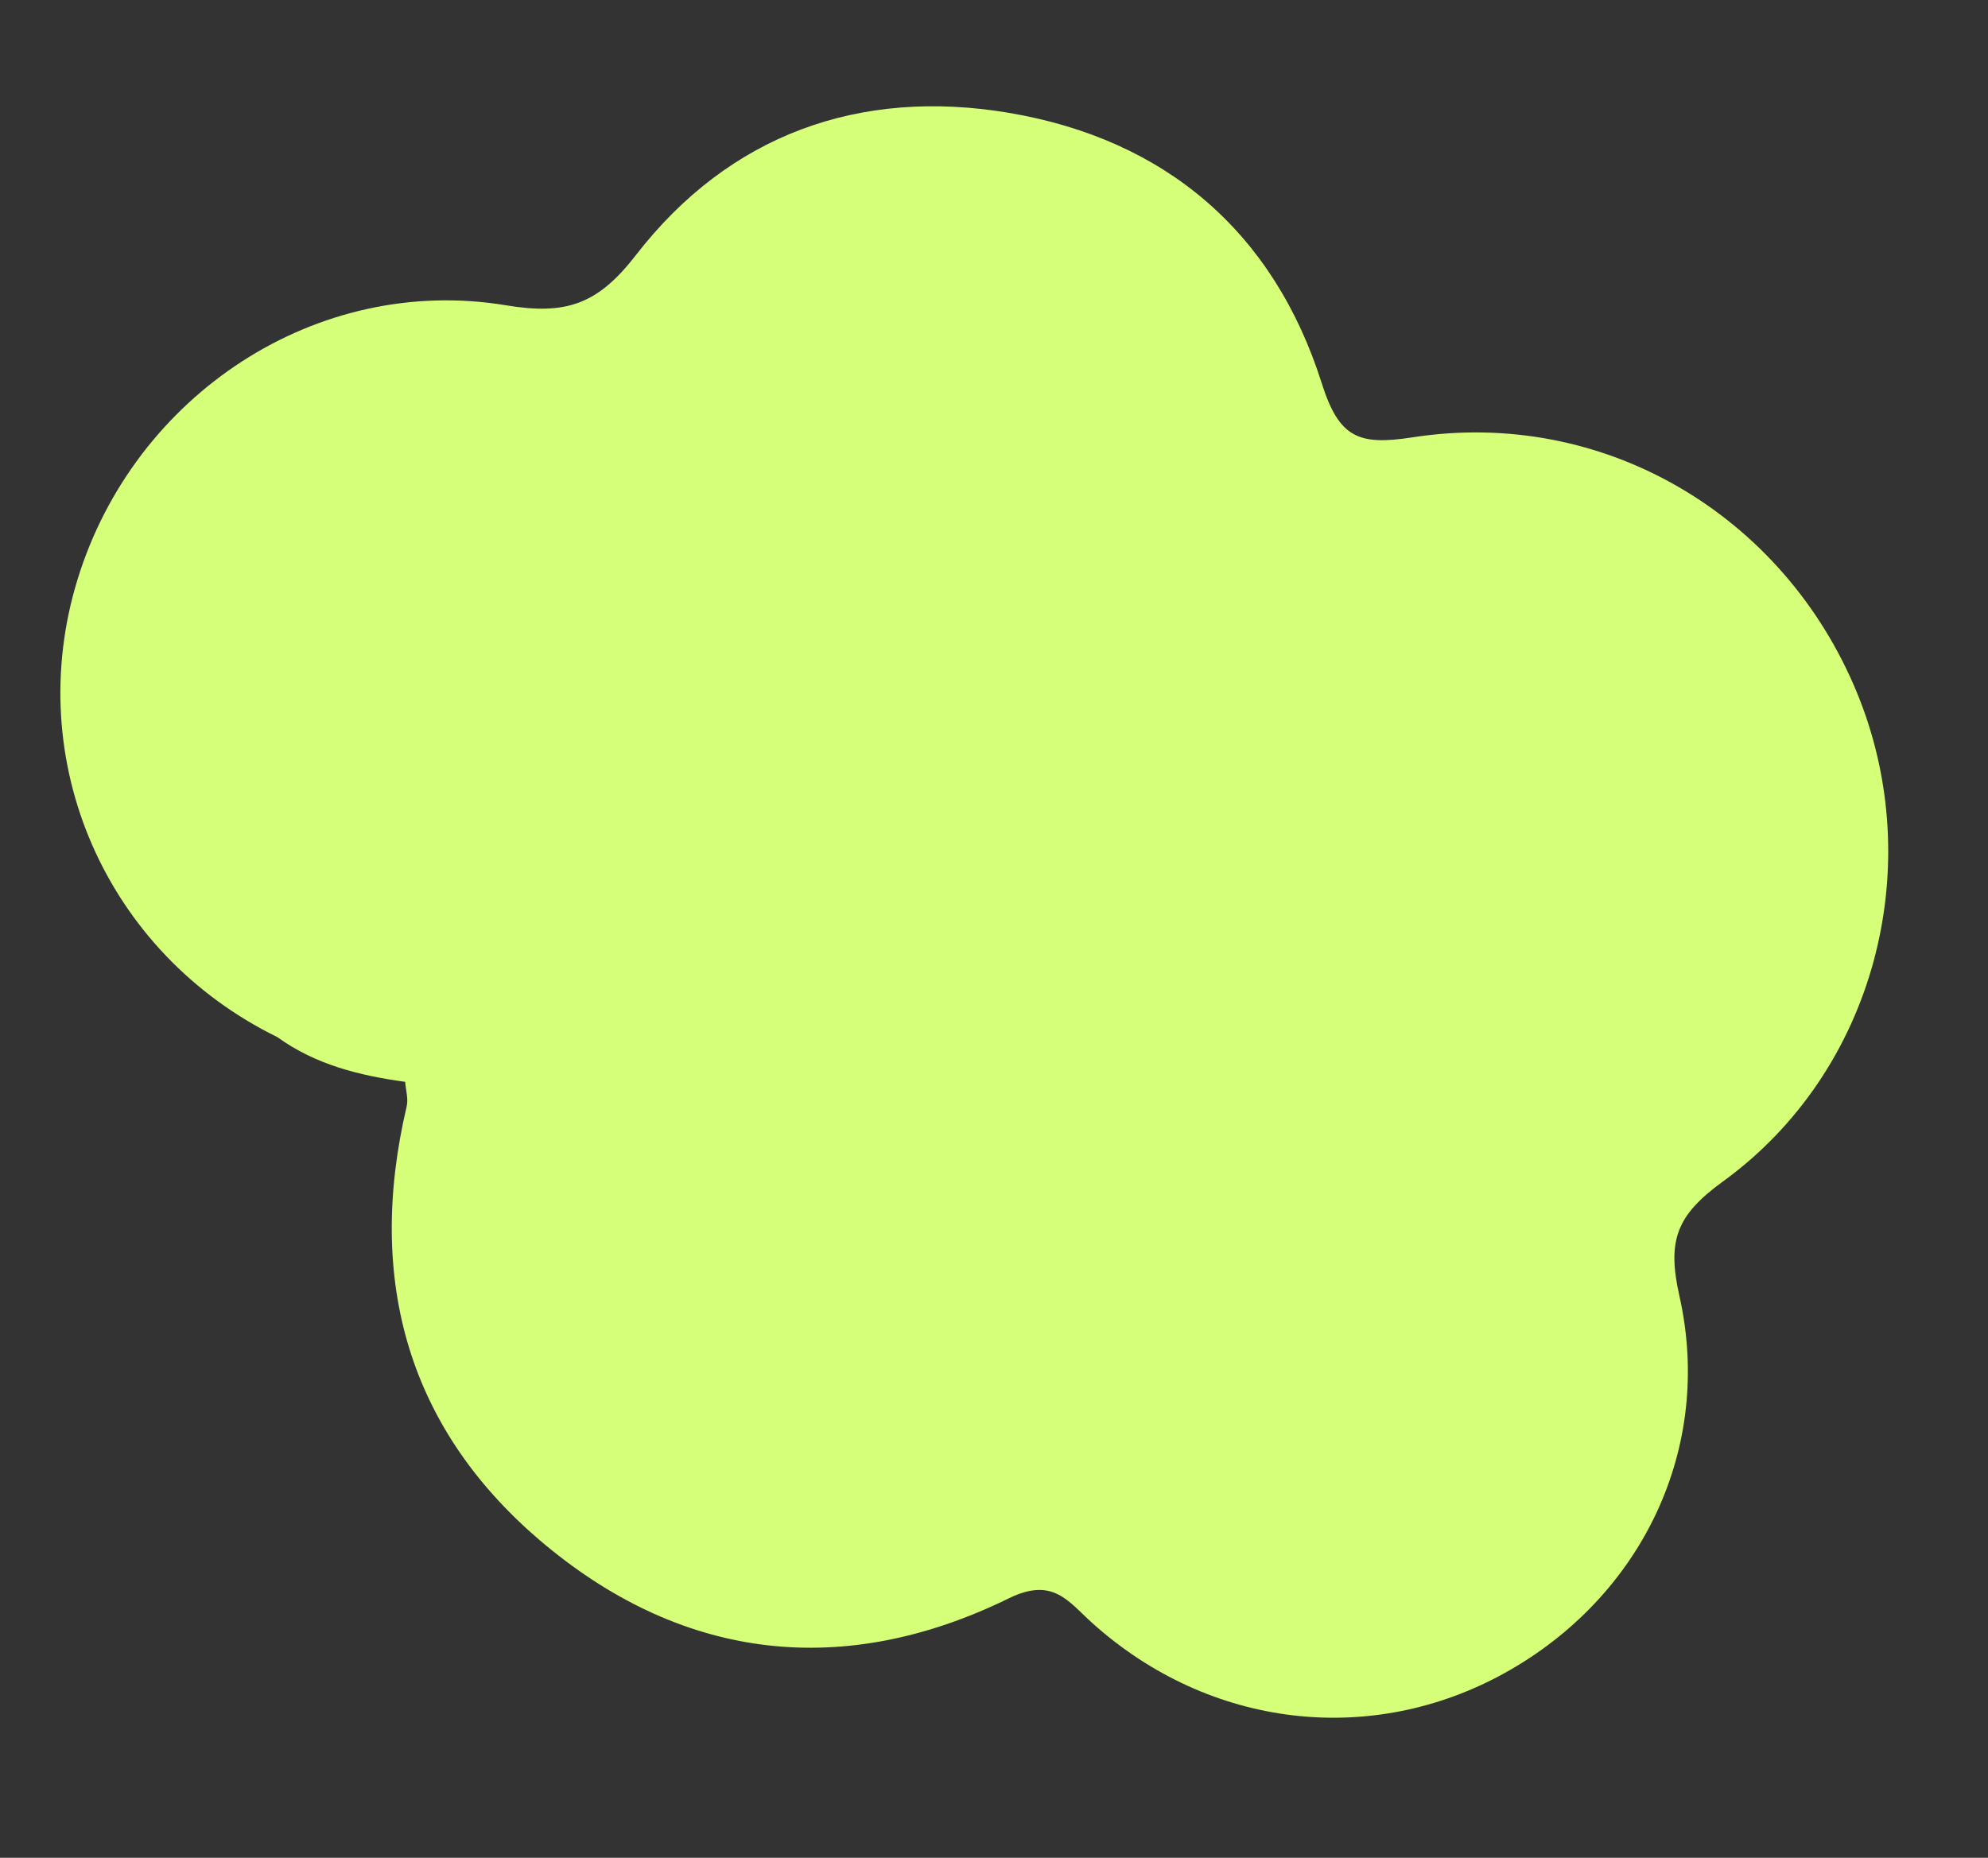 <svg width="1133" height="1059" viewbox="0 0 1133 1059" fill="none" xmlns="http://www.w3.org/2000/svg" class="k9hdar0l"><rect width="100%" height="100%" fill="#333333" stroke="none"/><path d="M158.077 591.198C179.789 606.91 204.916 613.124 230.916 616.684C231.235 621.373 232.82 626.32 231.753 630.765C208.456 729.896 232.6 815.773 310.955 880.797C390.767 947.001 481.652 956.824 574.953 911.106C600.219 898.723 608.842 912.932 622.67 925.321C689.343 985.179 781.63 996.065 858.23 953.31C935.444 910.193 976.721 825.827 957.108 738.663C950.07 707.284 955.313 692.838 981.767 673.611C1068.82 610.519 1098.81 493.603 1058.42 395.094C1016.65 293.299 913.666 232.319 804.77 249.336C774.14 254.064 763.104 249.477 753.265 218.396C725.853 132.009 664.036 79.334 574.824 64.294C489.733 50.03 415.523 76.835 362.467 145.358C340.781 173.423 322.764 179.792 288.274 174.01C180.48 156.24 76.563 225.028 44.215 330.225C12.365 433.76 60.153 543.172 158.077 591.198Z" fill="#D6FF79" class="ktcorqds"></path></svg>
